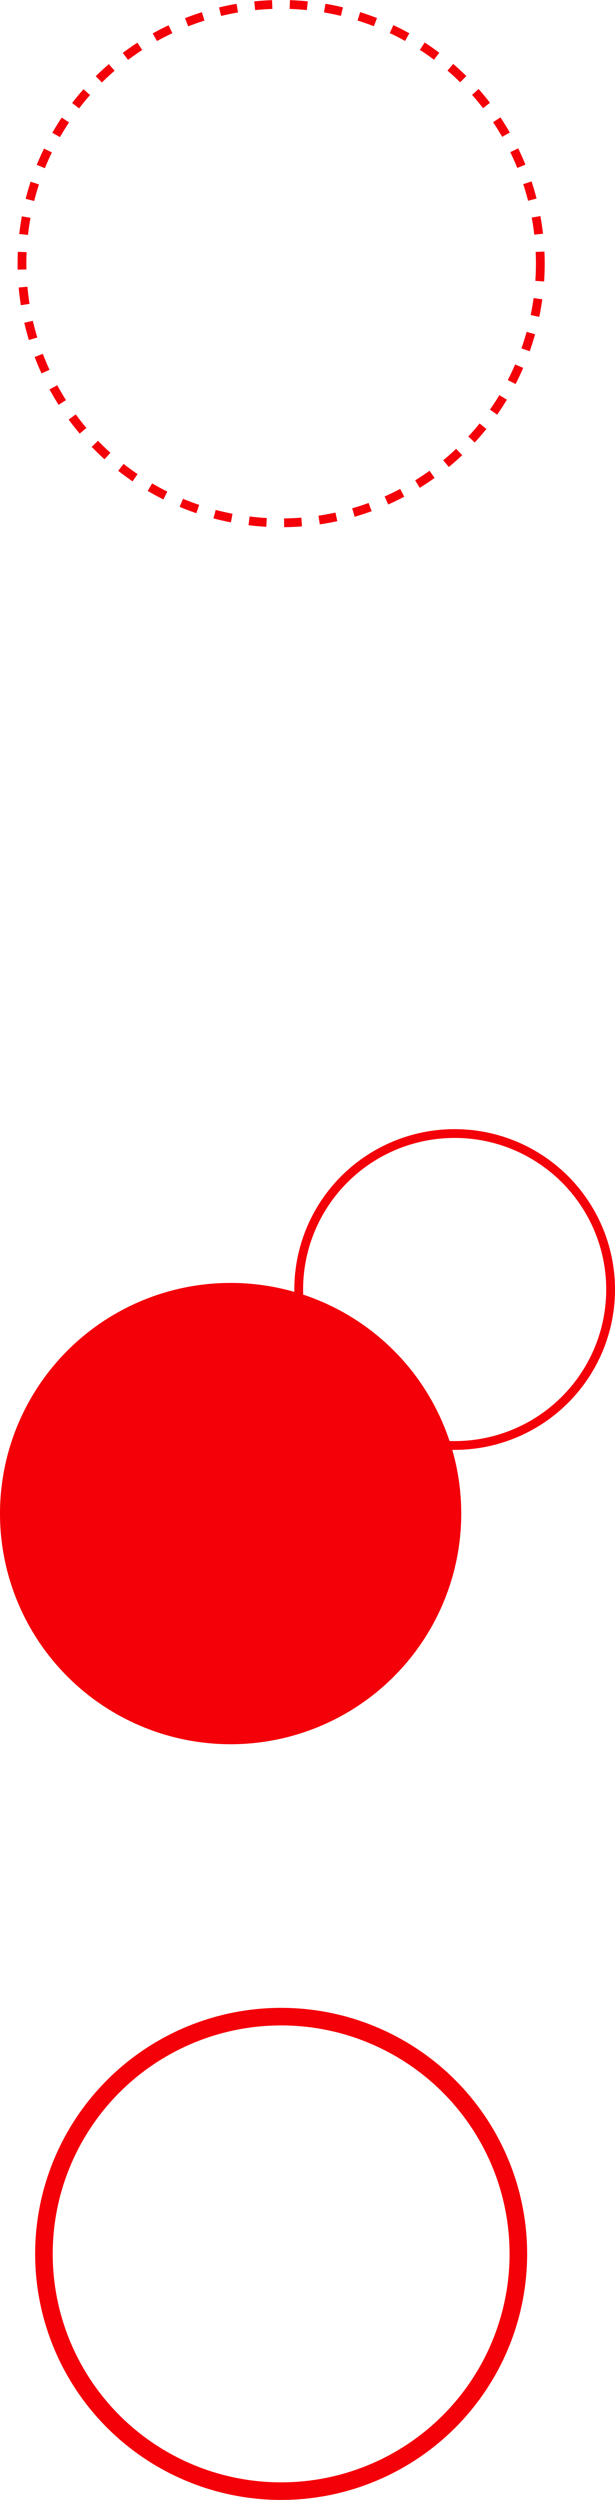 <svg xmlns="http://www.w3.org/2000/svg" width="140" height="569" fill="none"><circle cx="64" cy="513" r="54" stroke="#f40009" stroke-width="4"/><circle cx="52.5" cy="344.5" r="52.5" fill="#f40009"/><g stroke="#f40009" stroke-width="2"><circle cx="64" cy="60" r="59" stroke-dasharray="4 4"/><circle cx="103.5" cy="293.5" r="35.5"/></g></svg>